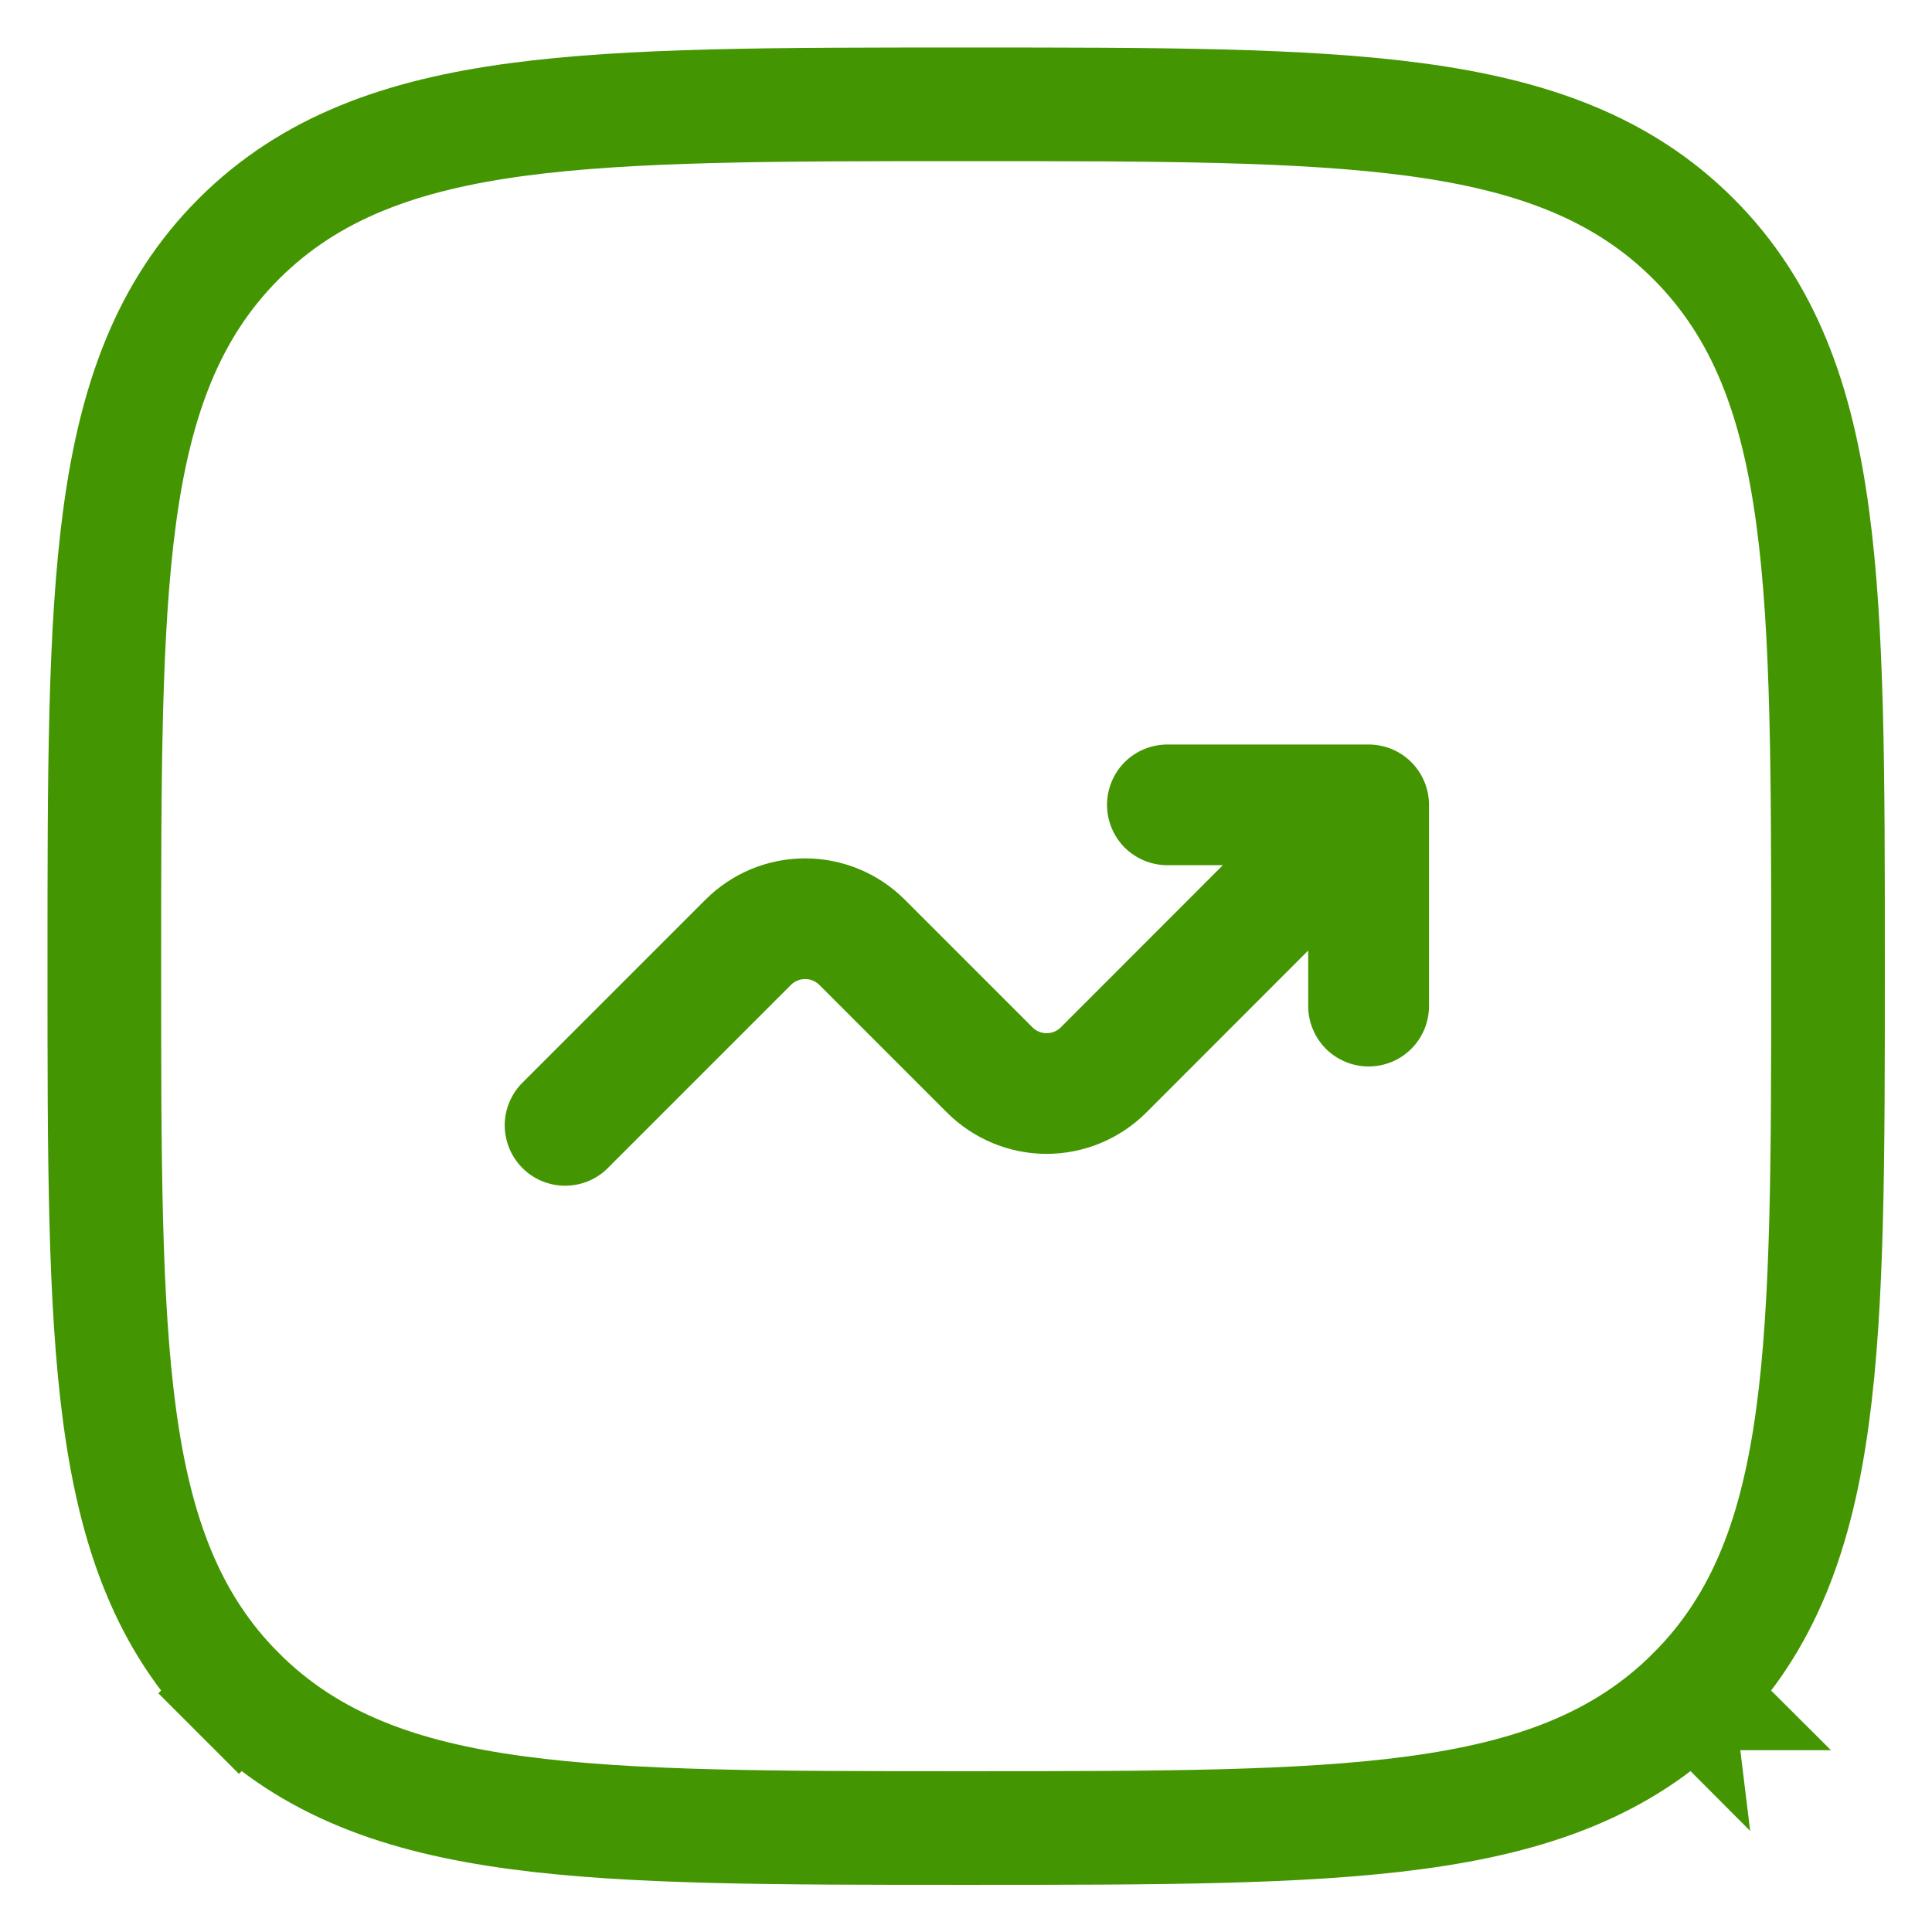 <svg width="17" height="17" viewBox="0 0 17 17" fill="none" xmlns="http://www.w3.org/2000/svg">
<g clip-path="url(#clip0_1829_27172)">
<path d="M14.901 14.9C15.528 14.274 15.813 13.474 15.95 12.454C16.085 11.456 16.085 10.177 16.085 8.54V8.501V8.463C16.085 6.826 16.085 5.546 15.95 4.549C15.813 3.529 15.528 2.729 14.901 2.102L14.9 2.101C14.274 1.475 13.474 1.189 12.454 1.052C11.456 0.918 10.177 0.918 8.54 0.918L8.501 0.918L8.463 0.918C6.826 0.918 5.546 0.918 4.549 1.052C3.529 1.189 2.729 1.475 2.102 2.101L2.101 2.102C1.474 2.729 1.189 3.529 1.052 4.549C0.918 5.546 0.918 6.826 0.918 8.463L0.918 8.501L0.918 8.54C0.918 10.177 0.918 11.457 1.052 12.454C1.189 13.474 1.474 14.274 2.101 14.9M14.901 14.9C14.9 14.9 14.9 14.9 14.9 14.901L14.547 14.547L14.901 14.9C14.901 14.9 14.901 14.9 14.901 14.9ZM14.901 14.9C14.274 15.528 13.474 15.813 12.454 15.95C11.457 16.085 10.177 16.085 8.54 16.085H8.501H8.463C6.826 16.085 5.546 16.085 4.548 15.95C3.529 15.813 2.729 15.528 2.101 14.9M2.101 14.9C2.101 14.9 2.102 14.901 2.102 14.901L2.455 14.547L2.101 14.9Z" stroke="#439601"/>
<path d="M10.272 7.613C10.131 7.613 9.996 7.557 9.896 7.458C9.797 7.358 9.741 7.223 9.741 7.082C9.741 6.941 9.797 6.806 9.896 6.706C9.996 6.607 10.131 6.551 10.272 6.551H12.043C12.184 6.551 12.319 6.607 12.418 6.706C12.518 6.806 12.574 6.941 12.574 7.082V8.853C12.574 8.994 12.518 9.129 12.418 9.229C12.319 9.328 12.184 9.384 12.043 9.384C11.902 9.384 11.767 9.328 11.667 9.229C11.568 9.129 11.511 8.994 11.511 8.853V8.364L10.086 9.79C9.853 10.022 9.538 10.153 9.209 10.153C8.881 10.153 8.566 10.022 8.333 9.79L7.21 8.667C7.193 8.65 7.174 8.637 7.152 8.628C7.131 8.619 7.108 8.615 7.084 8.615C7.061 8.615 7.038 8.619 7.017 8.628C6.995 8.637 6.975 8.65 6.959 8.667L5.335 10.291C5.234 10.385 5.101 10.436 4.963 10.433C4.826 10.431 4.694 10.375 4.597 10.278C4.5 10.18 4.444 10.049 4.441 9.911C4.439 9.774 4.49 9.641 4.584 9.54L6.208 7.916C6.441 7.683 6.756 7.553 7.084 7.553C7.413 7.553 7.728 7.683 7.961 7.916L9.084 9.039C9.1 9.056 9.12 9.069 9.142 9.078C9.163 9.087 9.186 9.091 9.209 9.091C9.233 9.091 9.256 9.087 9.277 9.078C9.299 9.069 9.318 9.056 9.335 9.039L10.76 7.613H10.272Z" fill="#439601"/>
</g>
<defs>
<clipPath id="clip0_1829_27172">
<rect width="17" height="17" fill="white"/>
</clipPath>
</defs>
</svg>

